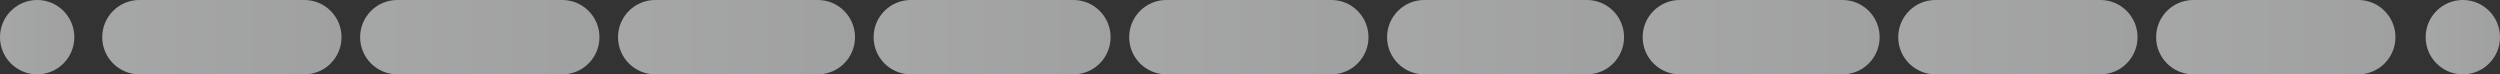 <svg width="1076" height="32" viewBox="0 0 1076 32" fill="none" xmlns="http://www.w3.org/2000/svg">
<rect x="0" y="0" width="1076" height="32" fill="#333333" stroke="none"/>
<circle cx="16" cy="16" r="16" fill="url(#paint0_linear_11966_29193)" fill-opacity="0.6"/>
<path d="M44 16C44 7.163 51.163 0 60 0H131C139.837 0 147 7.163 147 16V16C147 24.837 139.837 32 131 32H60C51.163 32 44 24.837 44 16V16Z" fill="url(#paint1_linear_11966_29193)" fill-opacity="0.6"/>
<path d="M155 16C155 7.163 162.163 0 171 0H242C250.837 0 258 7.163 258 16V16C258 24.837 250.837 32 242 32H171C162.163 32 155 24.837 155 16V16Z" fill="url(#paint2_linear_11966_29193)" fill-opacity="0.6"/>
<path d="M266 16C266 7.163 273.163 0 282 0H352C360.837 0 368 7.163 368 16V16C368 24.837 360.837 32 352 32H282C273.163 32 266 24.837 266 16V16Z" fill="url(#paint3_linear_11966_29193)" fill-opacity="0.6"/>
<path d="M376 16C376 7.163 383.163 0 392 0H462C470.837 0 478 7.163 478 16V16C478 24.837 470.837 32 462 32H392C383.163 32 376 24.837 376 16V16Z" fill="url(#paint4_linear_11966_29193)" fill-opacity="0.6"/>
<path d="M486 16C486 7.163 493.163 0 502 0H573C581.837 0 589 7.163 589 16V16C589 24.837 581.837 32 573 32H502C493.163 32 486 24.837 486 16V16Z" fill="url(#paint5_linear_11966_29193)" fill-opacity="0.6"/>
<path d="M597 16C597 7.163 604.163 0 613 0H683C691.837 0 699 7.163 699 16V16C699 24.837 691.837 32 683 32H613C604.163 32 597 24.837 597 16V16Z" fill="url(#paint6_linear_11966_29193)" fill-opacity="0.6"/>
<path d="M707 16C707 7.163 714.163 0 723 0H793C801.837 0 809 7.163 809 16V16C809 24.837 801.837 32 793 32H723C714.163 32 707 24.837 707 16V16Z" fill="url(#paint7_linear_11966_29193)" fill-opacity="0.6"/>
<path d="M817 16C817 7.163 824.163 0 833 0H904C912.837 0 920 7.163 920 16V16C920 24.837 912.837 32 904 32H833C824.163 32 817 24.837 817 16V16Z" fill="url(#paint8_linear_11966_29193)" fill-opacity="0.6"/>
<path d="M928 16C928 7.163 935.163 0 944 0H1015C1023.84 0 1031 7.163 1031 16V16C1031 24.837 1023.84 32 1015 32H944C935.163 32 928 24.837 928 16V16Z" fill="url(#paint9_linear_11966_29193)" fill-opacity="0.6"/>
<circle cx="1060" cy="16" r="16" fill="url(#paint10_linear_11966_29193)" fill-opacity="0.6"/>
<defs>
<linearGradient id="paint0_linear_11966_29193" x1="33.813" y1="15.467" x2="0.16" y2="15.467" gradientUnits="userSpaceOnUse">
<stop stop-color="#E8E9EA"/>
<stop offset="1" stop-color="#F3F4F5"/>
</linearGradient>
<linearGradient id="paint1_linear_11966_29193" x1="152.837" y1="15.467" x2="44.515" y2="15.467" gradientUnits="userSpaceOnUse">
<stop stop-color="#E8E9EA"/>
<stop offset="1" stop-color="#F3F4F5"/>
</linearGradient>
<linearGradient id="paint2_linear_11966_29193" x1="263.837" y1="15.467" x2="155.515" y2="15.467" gradientUnits="userSpaceOnUse">
<stop stop-color="#E8E9EA"/>
<stop offset="1" stop-color="#F3F4F5"/>
</linearGradient>
<linearGradient id="paint3_linear_11966_29193" x1="373.78" y1="15.467" x2="266.51" y2="15.467" gradientUnits="userSpaceOnUse">
<stop stop-color="#E8E9EA"/>
<stop offset="1" stop-color="#F3F4F5"/>
</linearGradient>
<linearGradient id="paint4_linear_11966_29193" x1="483.78" y1="15.467" x2="376.51" y2="15.467" gradientUnits="userSpaceOnUse">
<stop stop-color="#E8E9EA"/>
<stop offset="1" stop-color="#F3F4F5"/>
</linearGradient>
<linearGradient id="paint5_linear_11966_29193" x1="594.837" y1="15.467" x2="486.515" y2="15.467" gradientUnits="userSpaceOnUse">
<stop stop-color="#E8E9EA"/>
<stop offset="1" stop-color="#F3F4F5"/>
</linearGradient>
<linearGradient id="paint6_linear_11966_29193" x1="704.78" y1="15.467" x2="597.51" y2="15.467" gradientUnits="userSpaceOnUse">
<stop stop-color="#E8E9EA"/>
<stop offset="1" stop-color="#F3F4F5"/>
</linearGradient>
<linearGradient id="paint7_linear_11966_29193" x1="814.78" y1="15.467" x2="707.51" y2="15.467" gradientUnits="userSpaceOnUse">
<stop stop-color="#E8E9EA"/>
<stop offset="1" stop-color="#F3F4F5"/>
</linearGradient>
<linearGradient id="paint8_linear_11966_29193" x1="925.837" y1="15.467" x2="817.515" y2="15.467" gradientUnits="userSpaceOnUse">
<stop stop-color="#E8E9EA"/>
<stop offset="1" stop-color="#F3F4F5"/>
</linearGradient>
<linearGradient id="paint9_linear_11966_29193" x1="1036.84" y1="15.467" x2="928.515" y2="15.467" gradientUnits="userSpaceOnUse">
<stop stop-color="#E8E9EA"/>
<stop offset="1" stop-color="#F3F4F5"/>
</linearGradient>
<linearGradient id="paint10_linear_11966_29193" x1="1077.81" y1="15.467" x2="1044.16" y2="15.467" gradientUnits="userSpaceOnUse">
<stop stop-color="#E8E9EA"/>
<stop offset="1" stop-color="#F3F4F5"/>
</linearGradient>
</defs>
</svg>
